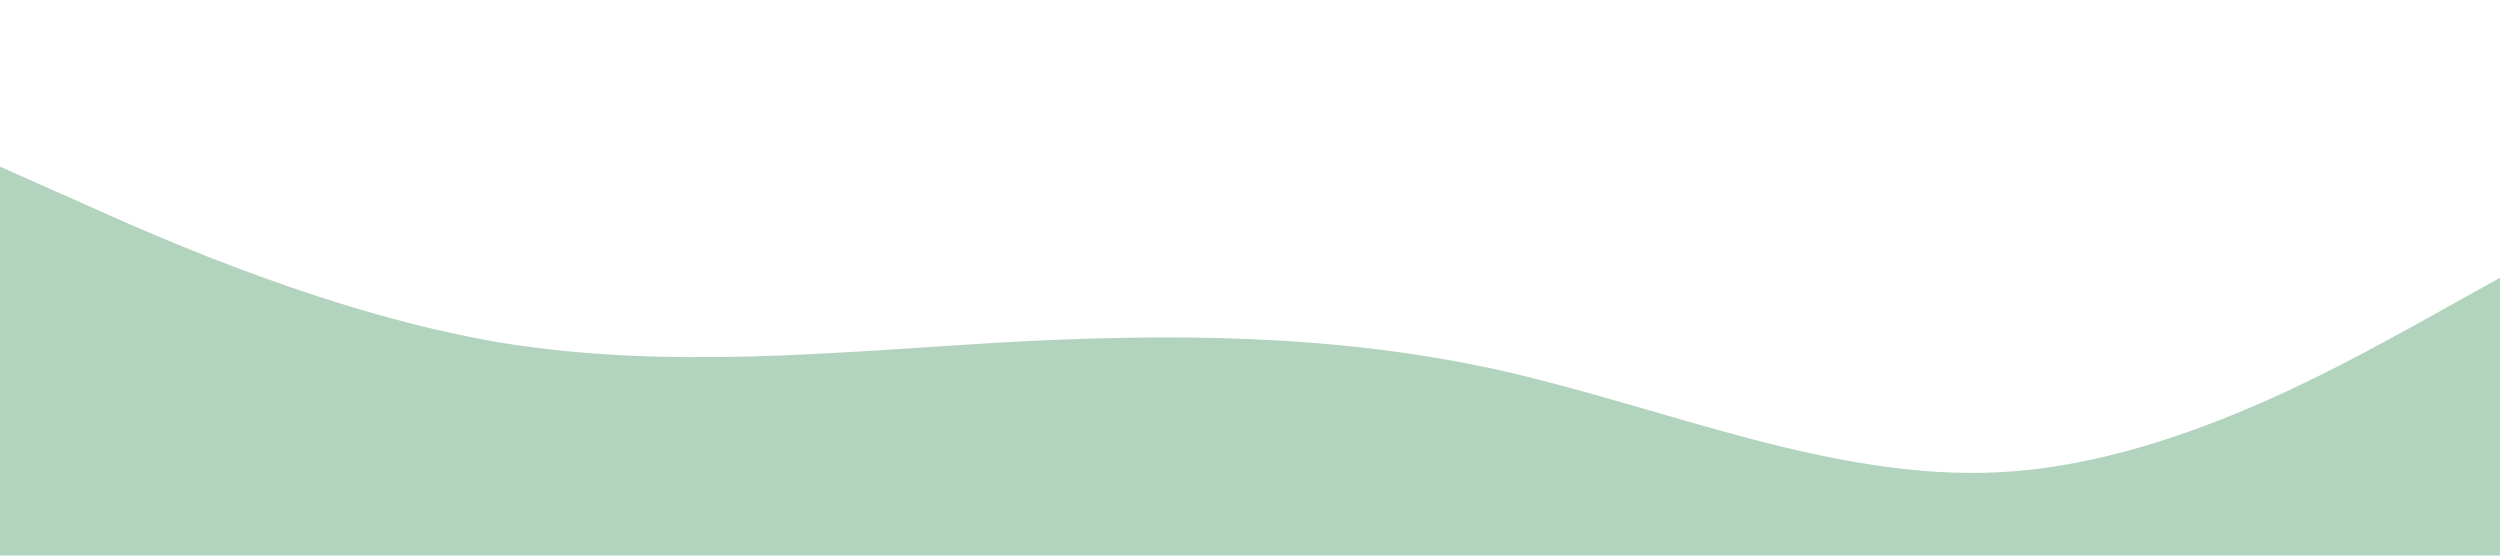 <?xml version="1.0" standalone="no"?><svg xmlns="http://www.w3.org/2000/svg" viewBox="0 0 1440 320"><path fill="#b2d3be" fill-opacity="1" d="M0,96L48,117.3C96,139,192,181,288,197.3C384,213,480,203,576,197.3C672,192,768,192,864,213.3C960,235,1056,277,1152,272C1248,267,1344,213,1392,186.7L1440,160L1440,320L1392,320C1344,320,1248,320,1152,320C1056,320,960,320,864,320C768,320,672,320,576,320C480,320,384,320,288,320C192,320,96,320,48,320L0,320Z"></path></svg>